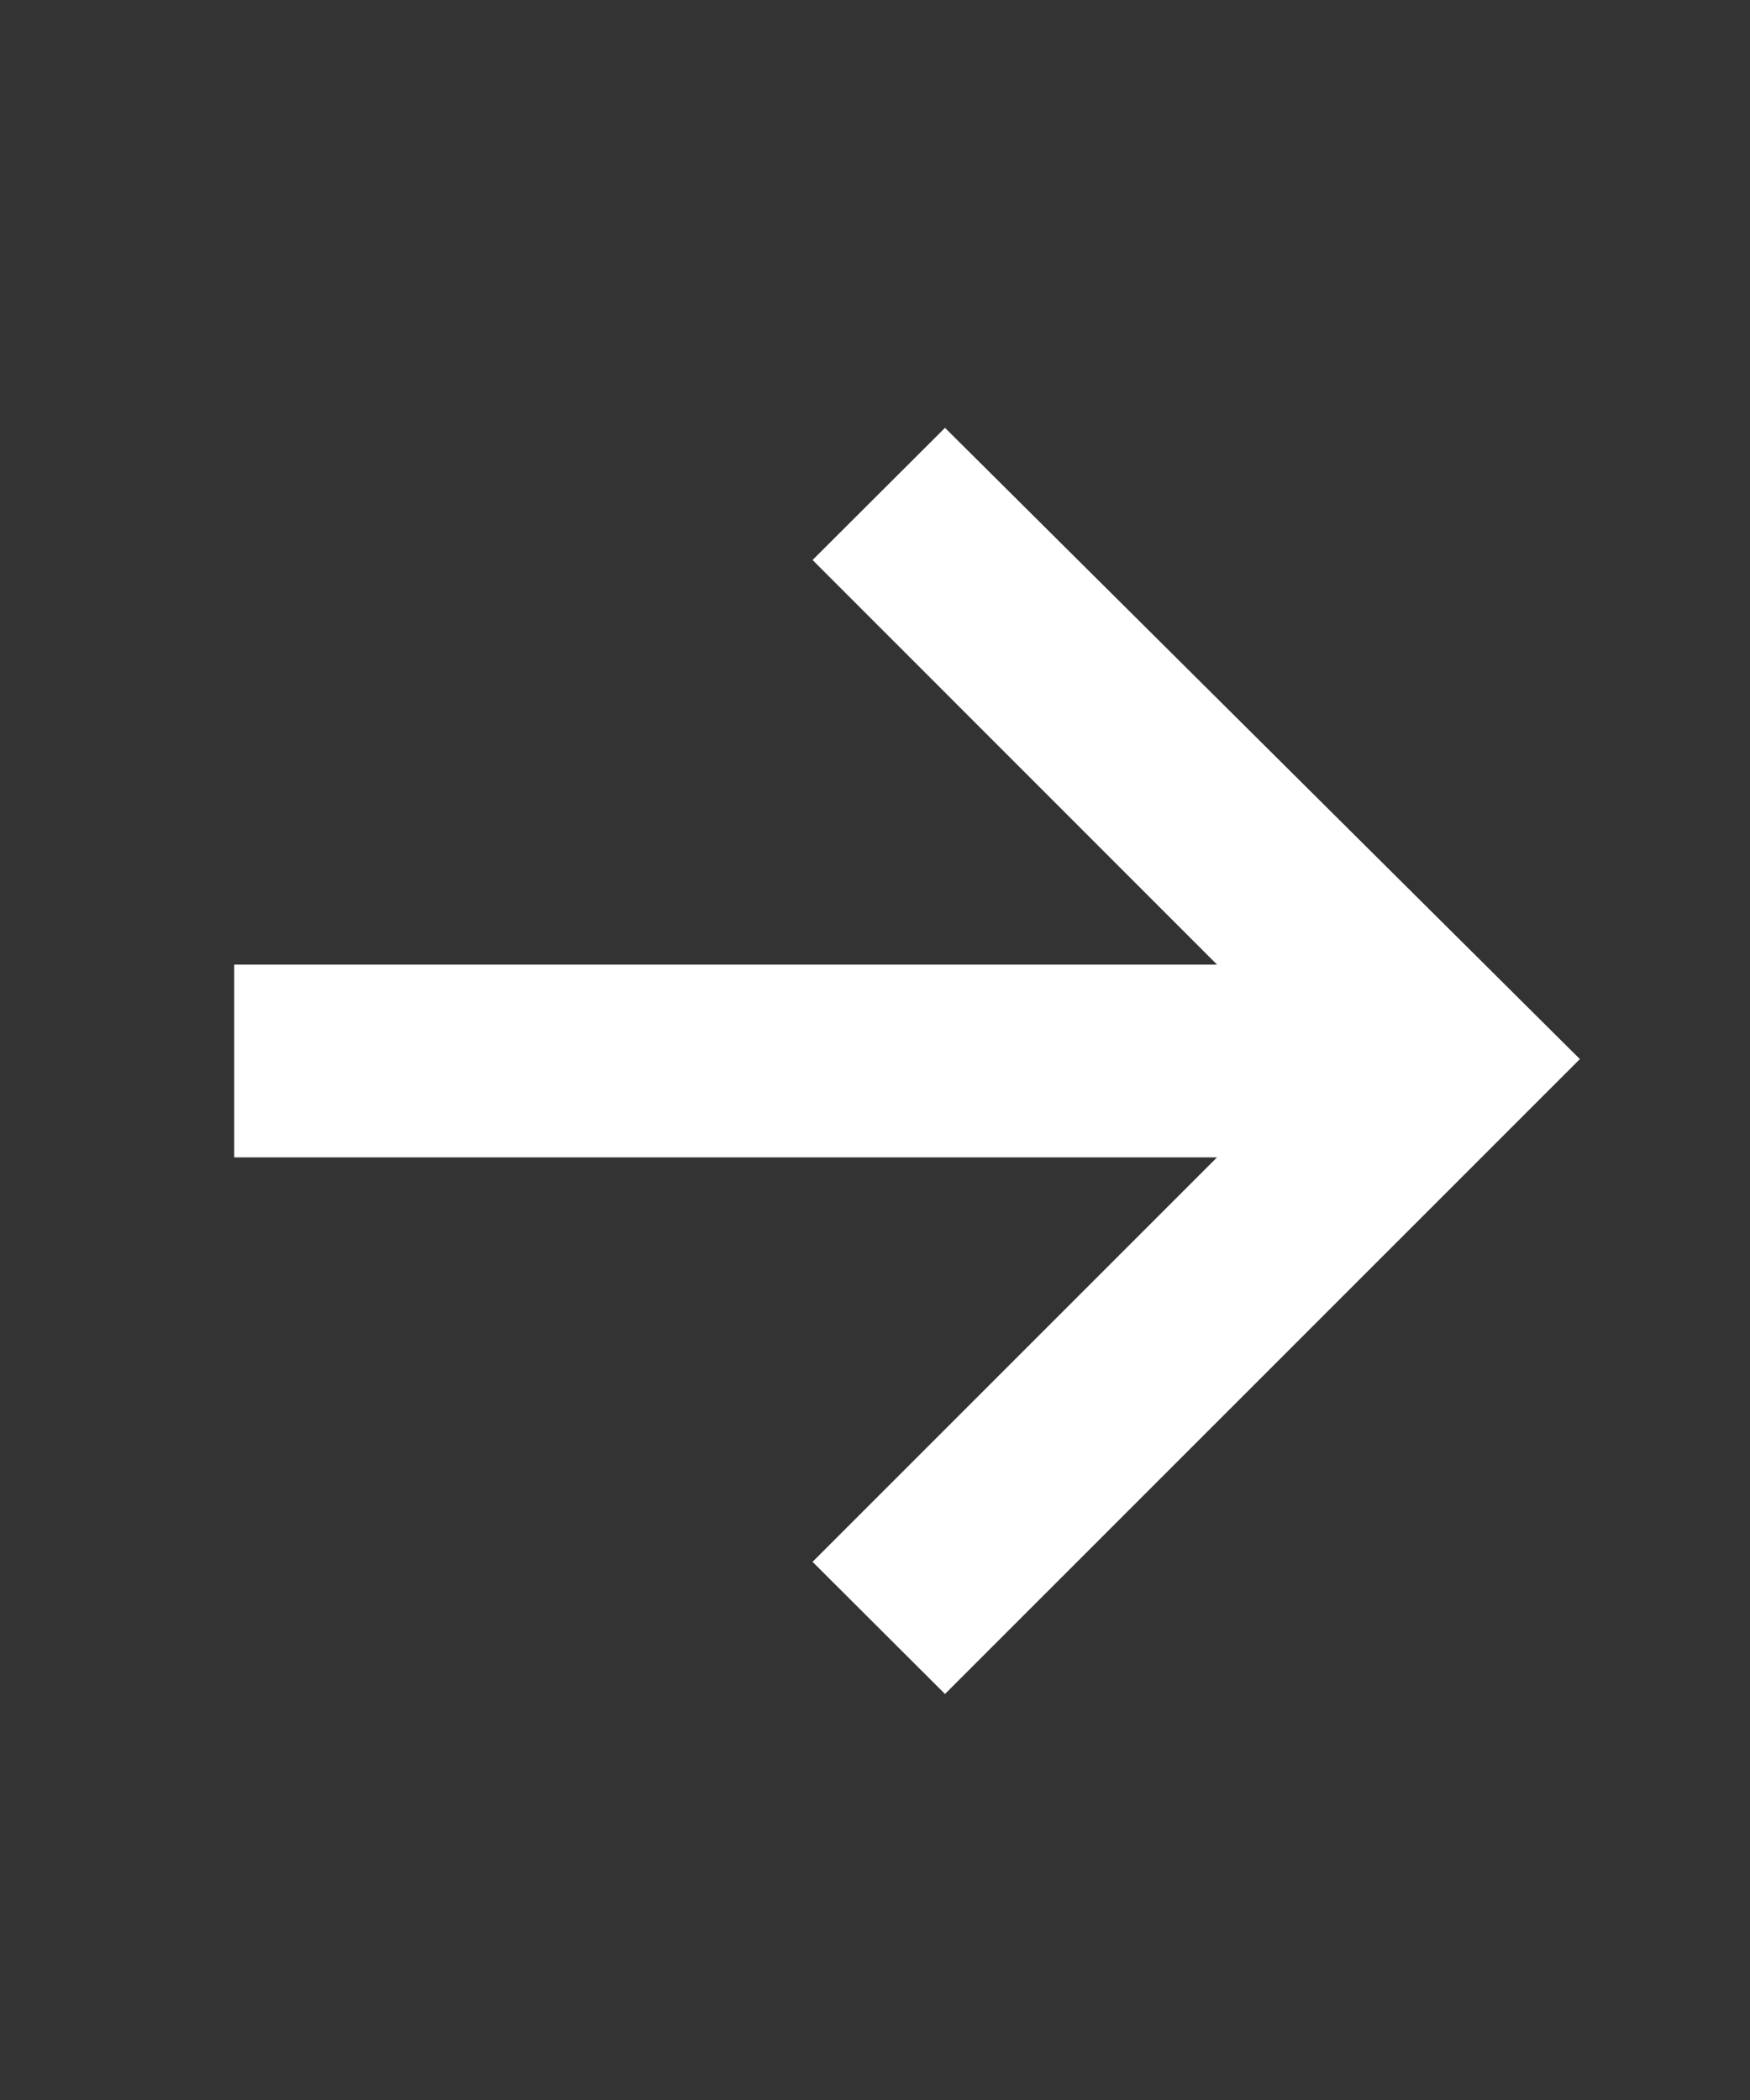 <svg xmlns="http://www.w3.org/2000/svg" width="50" height="60" viewBox="0 0 50 60">
  <rect x="0" y="0" width="50" height="60" fill="#333333" stroke="none"/>
  <g id="_" data-name="&gt;" transform="translate(-1050 -2560)">
    <rect id="사각형_6232" data-name="사각형 6232" width="50" height="60" transform="translate(1050 2560)" fill="#fff" opacity="0"/>
    <path id="패스_16334" data-name="패스 16334" d="M-23,1.4-4.86-16.74-23-34.776-26.784-31-15.228-19.44h-28.08v5.508h28.08L-26.784-2.376Z" transform="translate(1100 2607)" fill="#fff"/>
  </g>
</svg>
